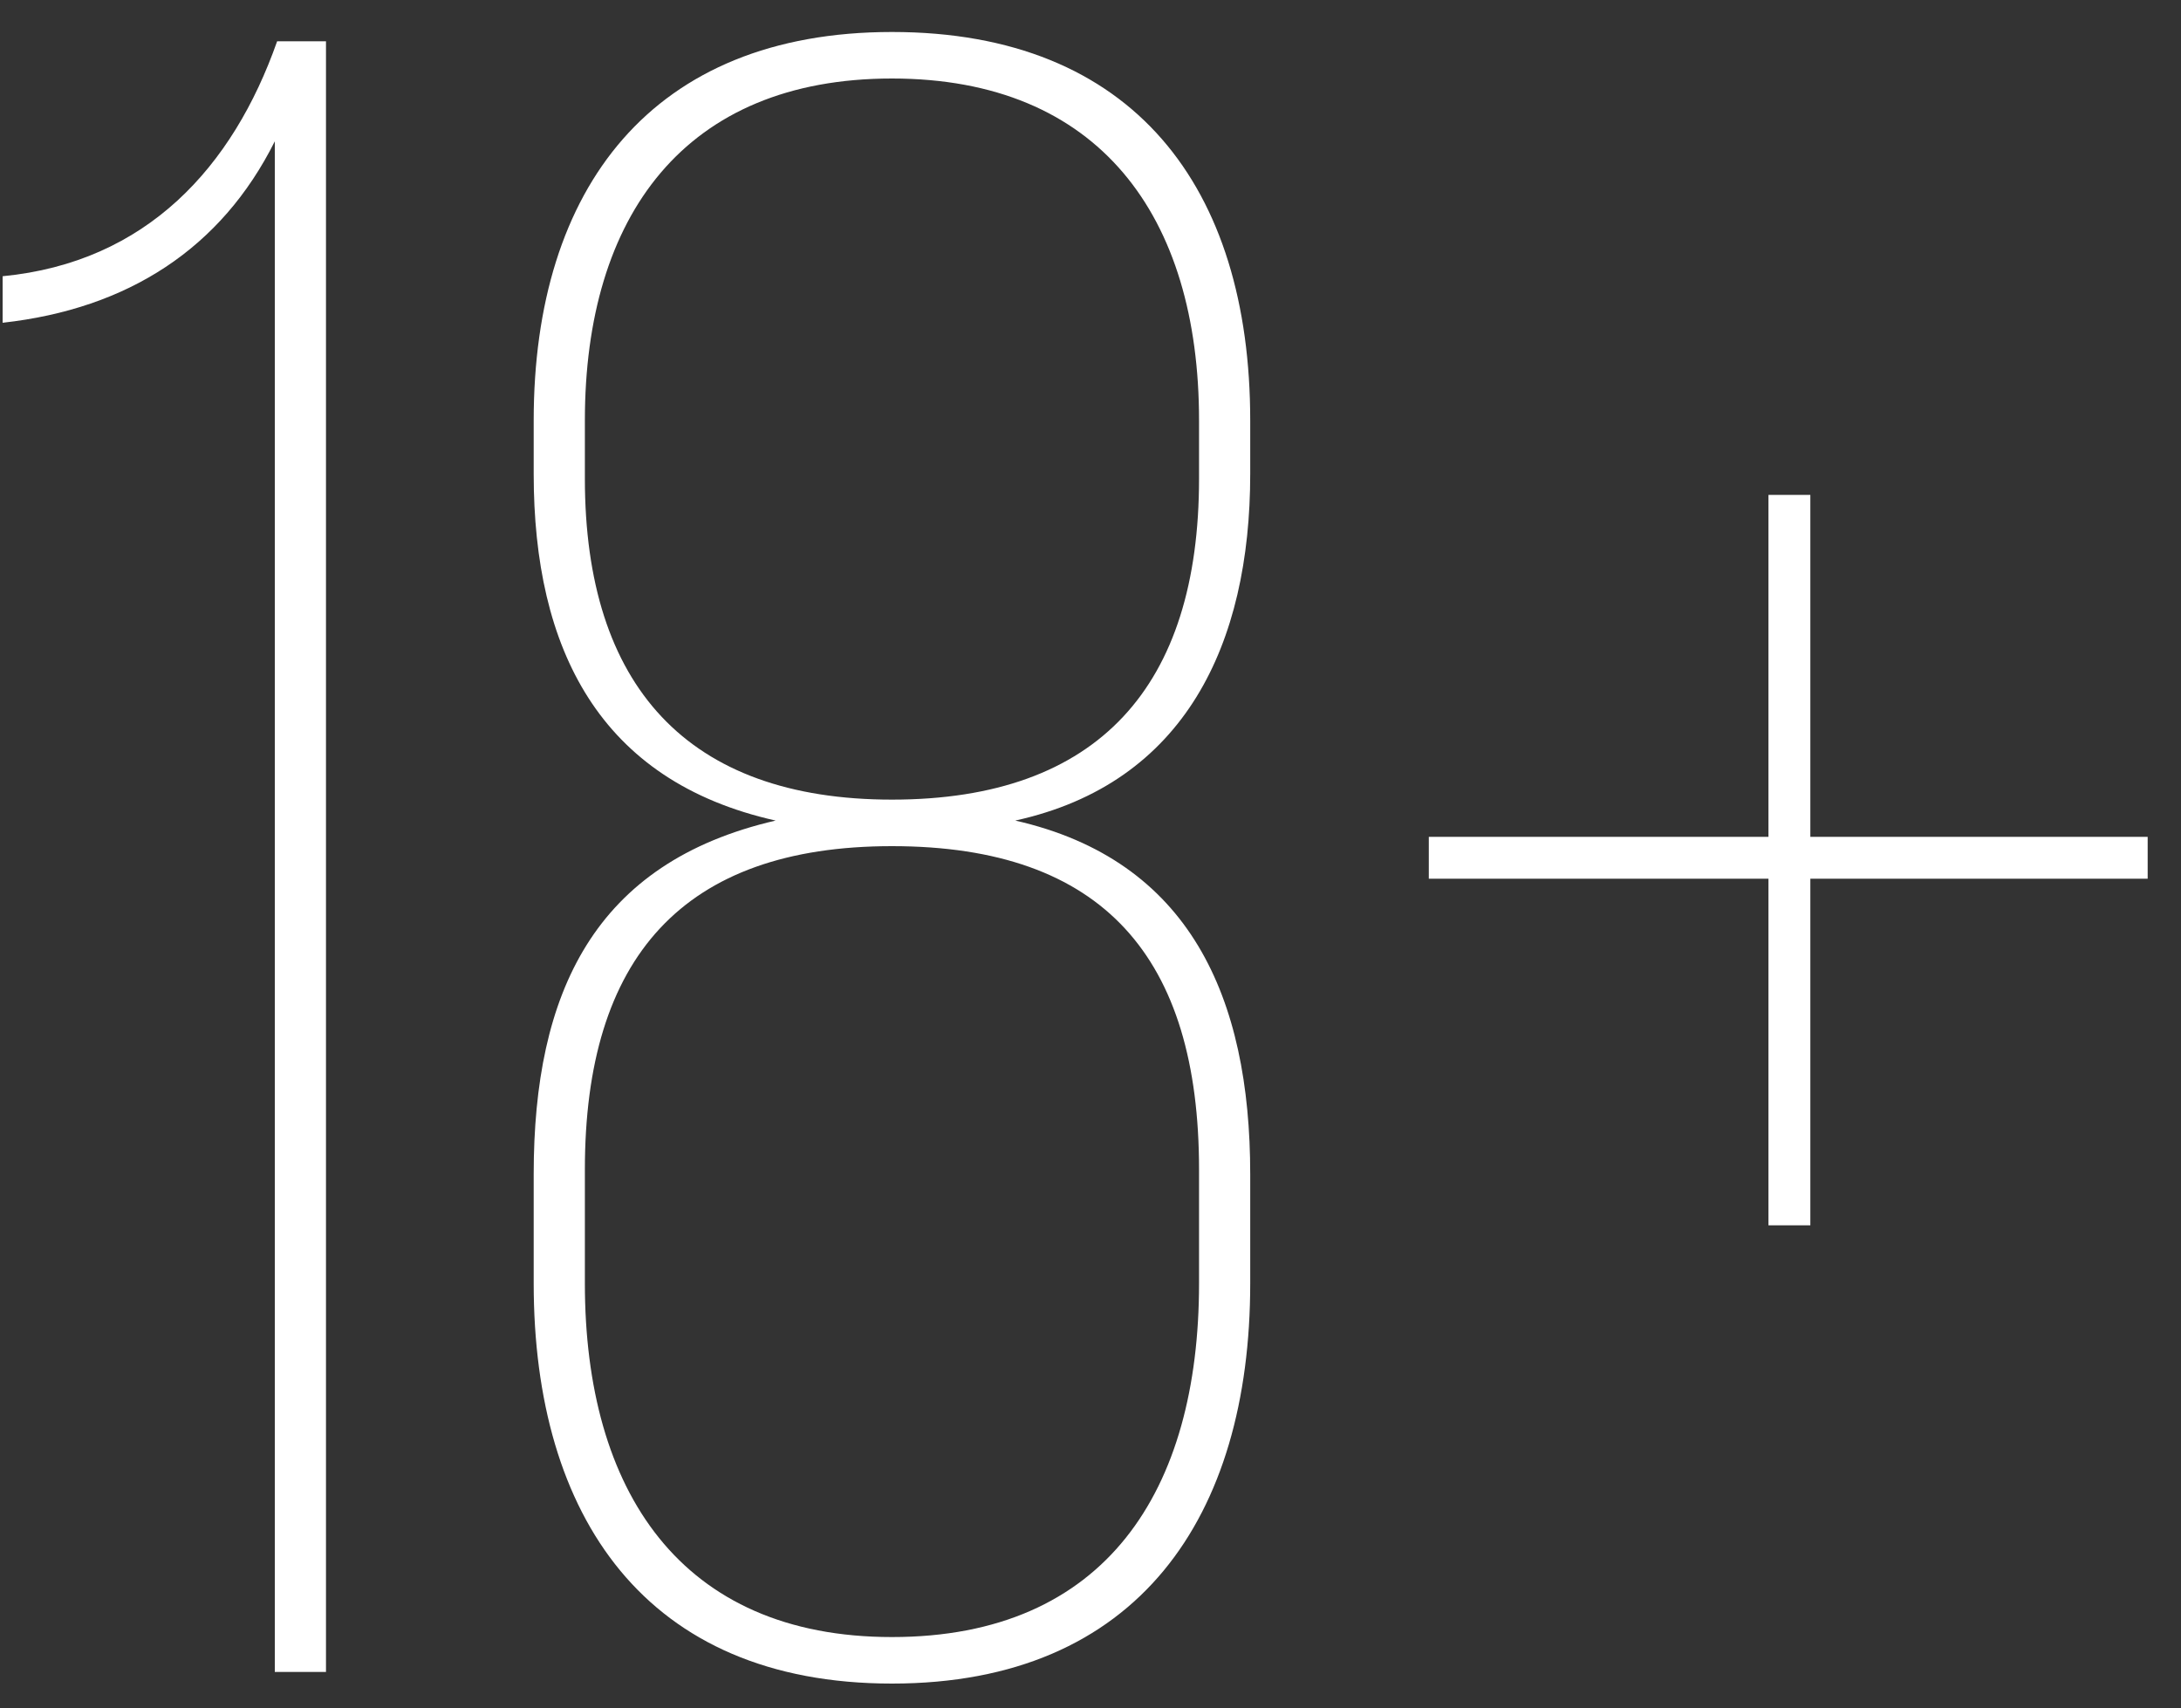 <?xml version="1.0" encoding="UTF-8"?> <svg xmlns="http://www.w3.org/2000/svg" width="60" height="47" viewBox="0 0 60 47" fill="none"><rect x="0" y="0" width="60" height="47" fill="#333333" stroke="none"/> <path d="M7.56 46V3.888C6.088 6.832 3.528 8.496 0.072 8.88V7.6C4.04 7.216 6.408 4.592 7.624 1.136H8.968V46H7.56ZM24.538 0.88C31.194 0.88 34.394 5.168 34.394 11.568V13.04C34.394 17.712 32.602 21.552 27.93 22.576C32.73 23.664 34.394 27.44 34.394 32.304V35.312C34.394 41.712 31.322 46.32 24.538 46.32C17.754 46.32 14.682 41.712 14.682 35.312V32.304C14.682 27.312 16.346 23.728 21.338 22.576C16.474 21.488 14.682 17.84 14.682 13.04V11.568C14.682 5.168 17.946 0.88 24.538 0.88ZM24.538 2.16C18.842 2.16 16.09 5.936 16.09 11.568V13.168C16.09 18.864 18.906 22 24.538 22C30.234 22 32.986 18.864 32.986 13.168V11.568C32.986 5.936 30.234 2.16 24.538 2.16ZM24.538 23.28C18.778 23.28 16.09 26.352 16.09 32.176V35.312C16.09 41.008 18.714 45.04 24.538 45.04C30.426 45.04 32.986 41.008 32.986 35.312V32.176C32.986 26.352 30.362 23.28 24.538 23.28ZM59.083 24.176H49.803V33.712H48.651V24.176H39.307V23.024H48.651V13.616H49.803V23.024H59.083V24.176Z" fill="white"></path> </svg> 